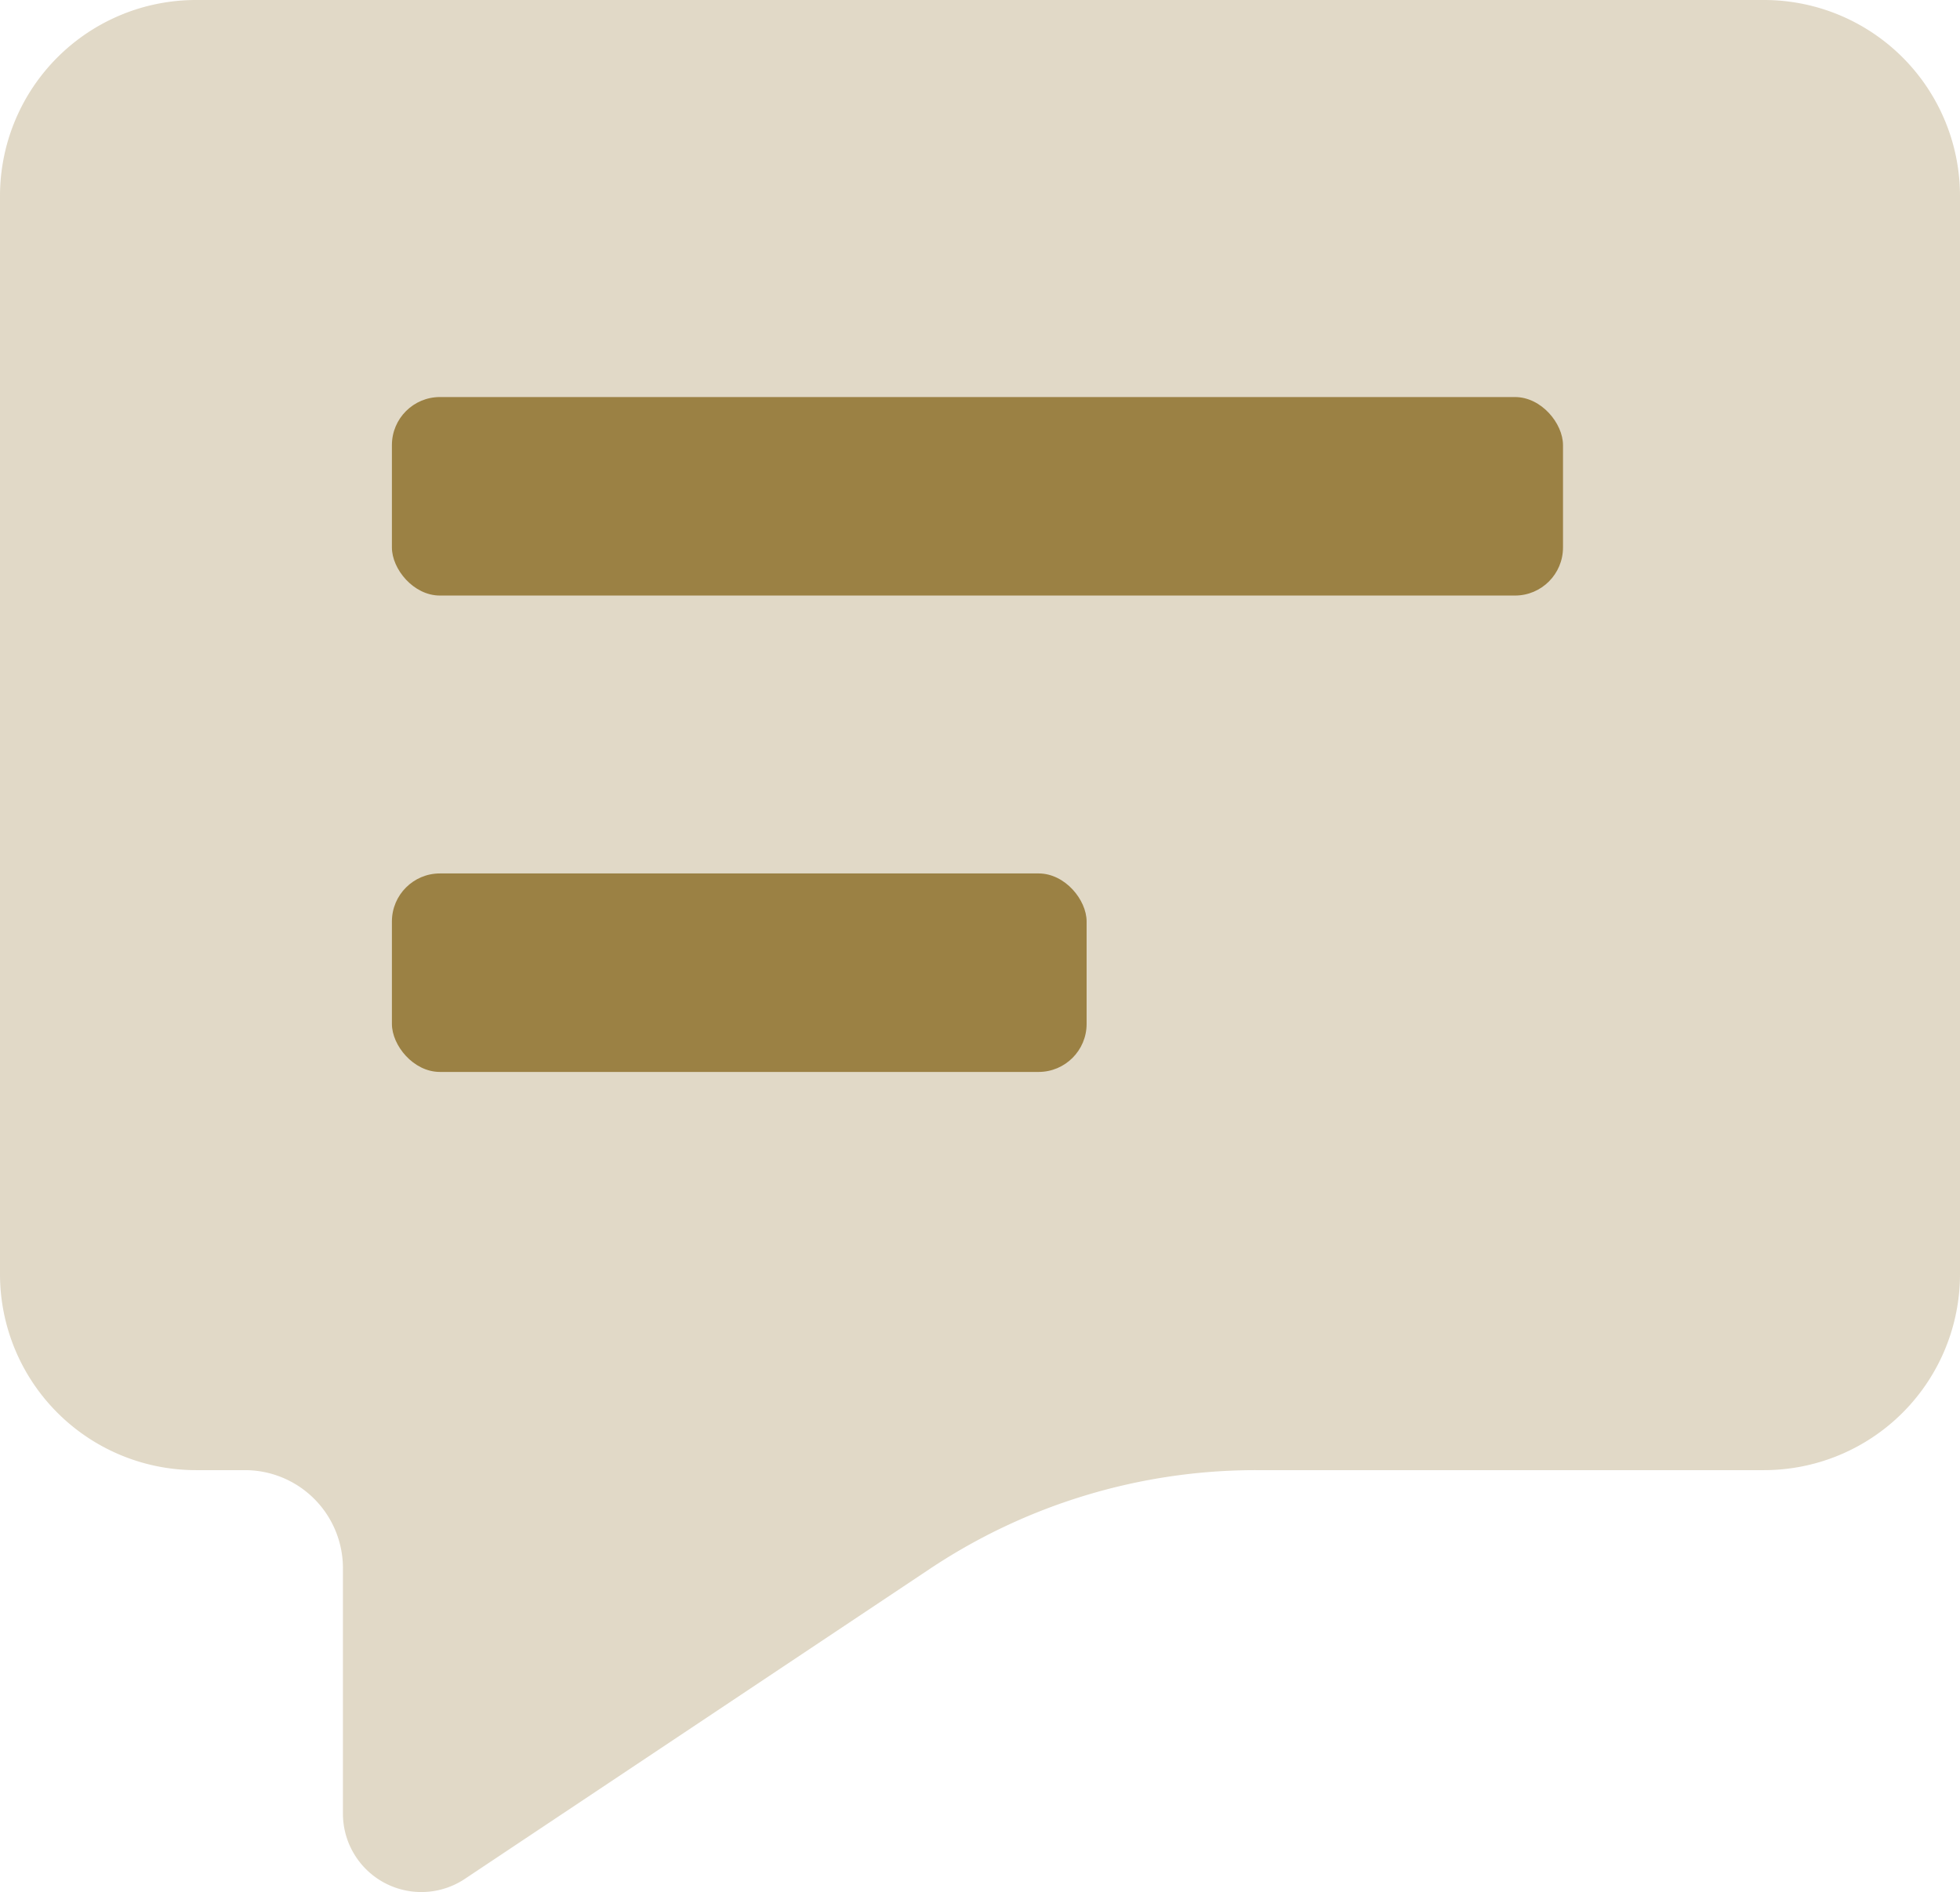 <svg id="Group_244" data-name="Group 244" xmlns="http://www.w3.org/2000/svg" width="40.814" height="39.399" viewBox="0 0 40.814 39.399">
  <path id="Path_100" data-name="Path 100" d="M38.733,3H6.081A4.081,4.081,0,0,0,2,7.081V29.529a4.081,4.081,0,0,0,4.081,4.081H7.1a2.041,2.041,0,0,1,2.041,2.041v5.112a1.633,1.633,0,0,0,2.538,1.358l9.683-6.455a12.244,12.244,0,0,1,6.792-2.056H38.733a4.081,4.081,0,0,0,4.081-4.081V7.081A4.081,4.081,0,0,0,38.733,3Z" transform="translate(-2 -3)" fill="rgb(155, 129, 68)" opacity="0.3"/>
  <rect id="Rectangle_38" data-name="Rectangle 38" width="14.466" height="4.133" rx="1" transform="translate(8.161 18.186)" fill="rgb(155, 129, 68)"/>
  <rect id="Rectangle_39" data-name="Rectangle 39" width="24.386" height="4.133" rx="1" transform="translate(8.161 8.267)" fill="rgb(155, 129, 68)"/>
</svg>